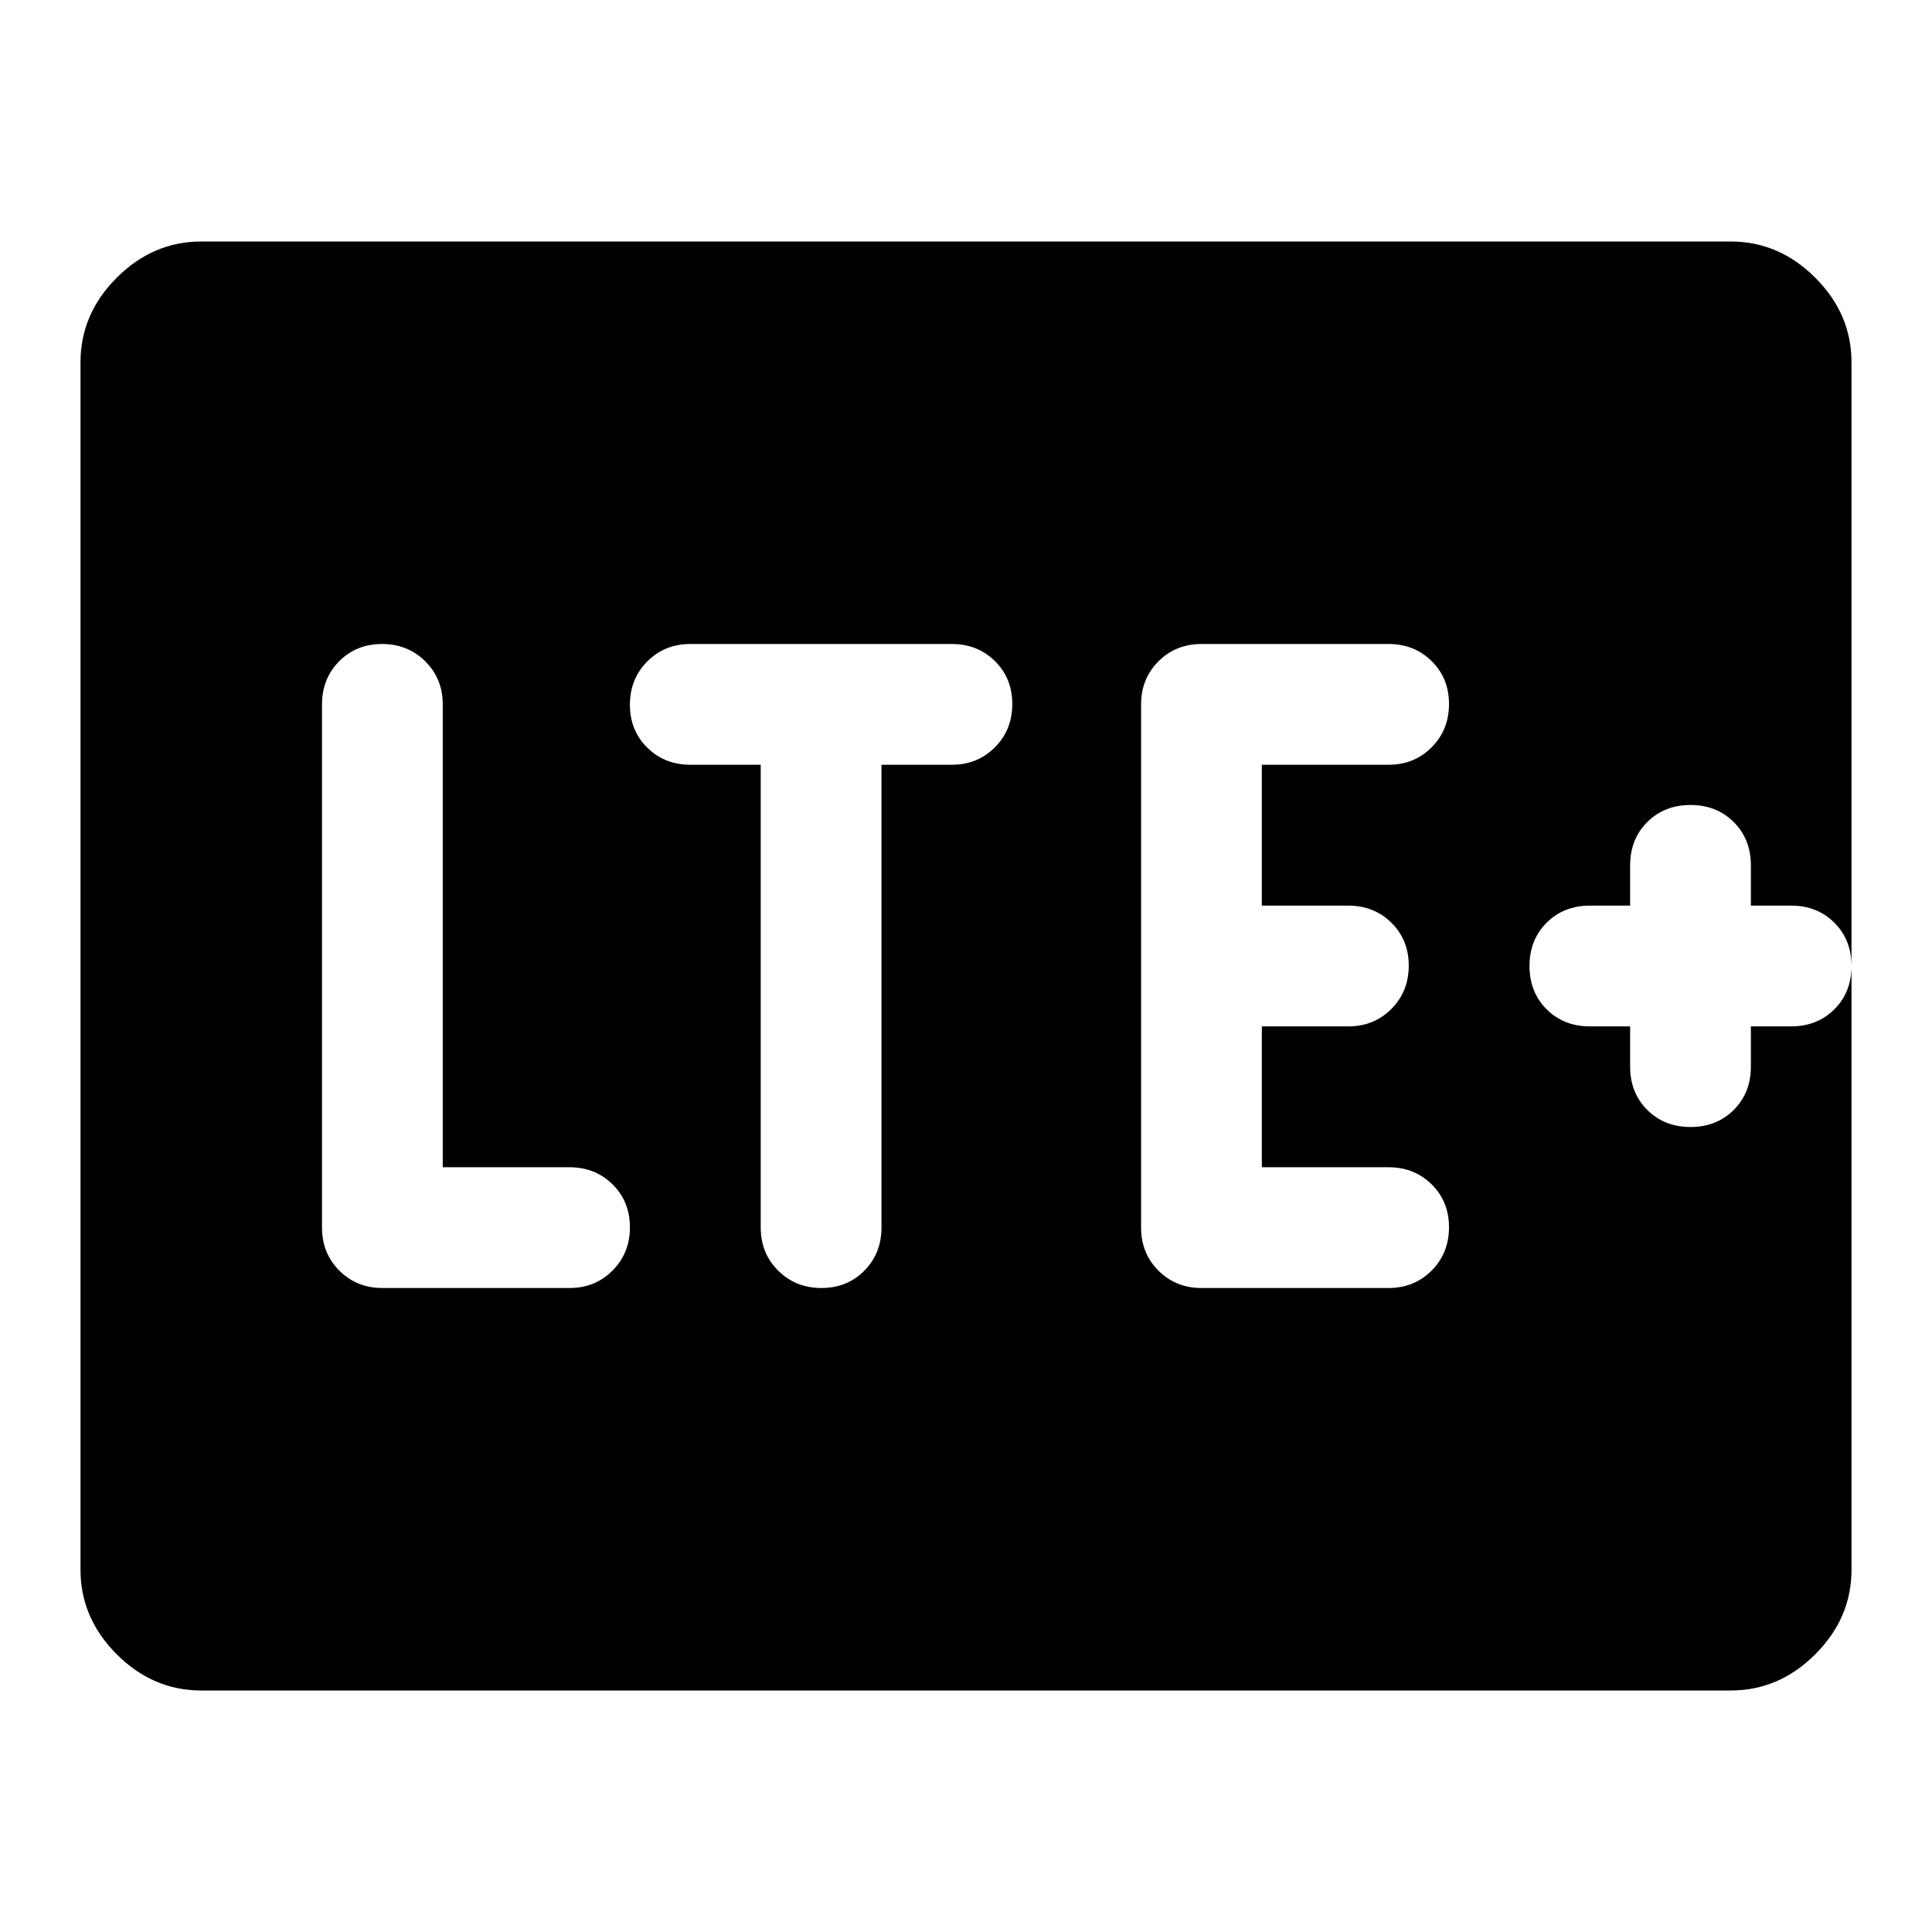 <svg xmlns="http://www.w3.org/2000/svg" width="48" height="48" viewBox="0 -960 960 960"><path d="M283-320q12.75 0 21.375-8.675 8.625-8.676 8.625-21.5 0-12.825-8.625-21.325T283-380h-63v-230q0-12.75-8.675-21.375-8.676-8.625-21.5-8.625-12.825 0-21.325 8.625T160-610v260q0 12.75 8.625 21.375T190-320h93Zm95-260v230q0 12.75 8.675 21.375 8.676 8.625 21.5 8.625 12.825 0 21.325-8.625T438-350v-230h35q12.75 0 21.375-8.675 8.625-8.676 8.625-21.5 0-12.825-8.625-21.325T473-640H343q-12.75 0-21.375 8.675-8.625 8.676-8.625 21.5 0 12.825 8.625 21.325T343-580h35Zm312 260q12.75 0 21.375-8.675 8.625-8.676 8.625-21.5 0-12.825-8.625-21.325T690-380h-63v-70h43q12.75 0 21.375-8.675 8.625-8.676 8.625-21.5 0-12.825-8.625-21.325T670-510h-43v-70h63q12.75 0 21.375-8.675 8.625-8.676 8.625-21.5 0-12.825-8.625-21.325T690-640h-93q-12.75 0-21.375 8.625T567-610v260q0 12.75 8.625 21.375T597-320h93Zm120-130v20q0 13 8.5 21.5T840-400q13 0 21.5-8.5T870-430v-20h20q13 0 21.5-8.5T920-480q0-13-8.5-21.5T890-510h-20v-20q0-13-8.5-21.5T840-560q-13 0-21.5 8.5T810-530v20h-20q-13 0-21.5 8.5T760-480q0 13 8.5 21.5T790-450h20ZM100-120q-24 0-42-18t-18-42v-600q0-24 18-42t42-18h760q24 0 42 18t18 42v600q0 24-18 42t-42 18H100Z"/></svg>